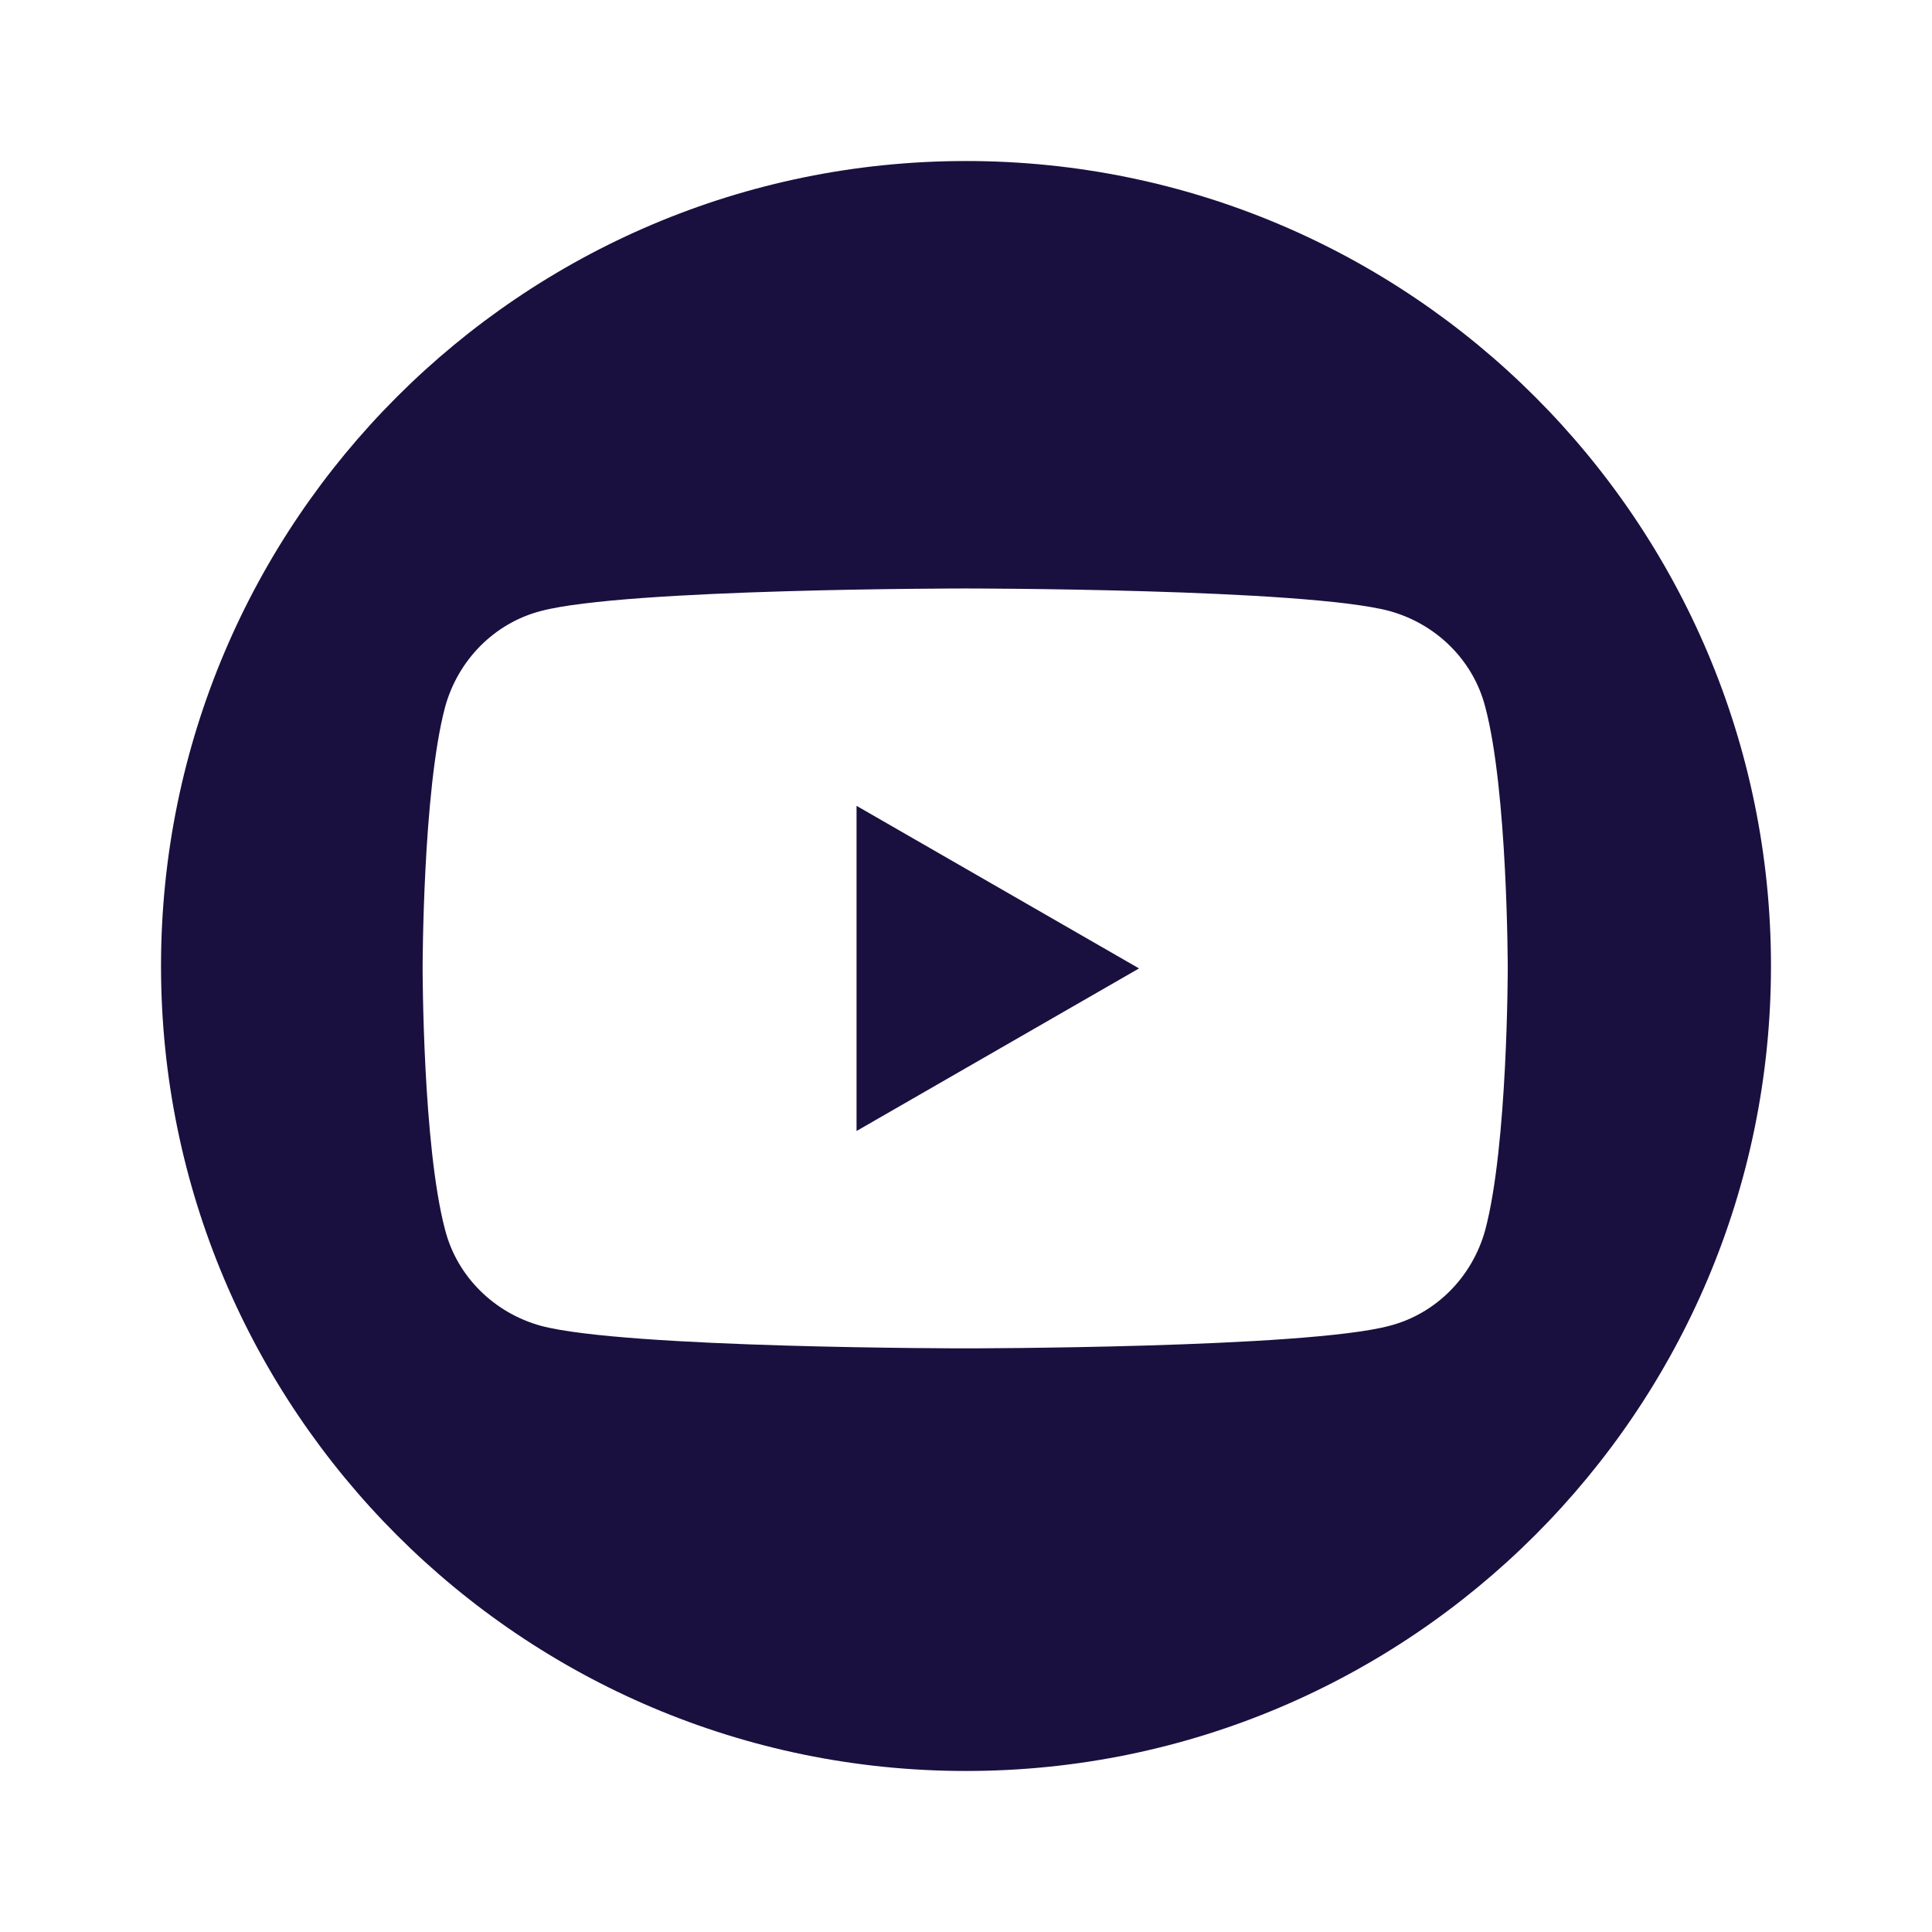 <svg width="32" height="32" viewBox="0 0 32 32" fill="none" xmlns="http://www.w3.org/2000/svg">
<path d="M16 2.667C8.64 2.667 2.667 8.64 2.667 16C2.667 23.36 8.64 29.333 16 29.333C23.36 29.333 29.333 23.36 29.333 16C29.333 8.64 23.36 2.667 16 2.667ZM24.6 20.373C24.387 21.147 23.787 21.76 23.013 21.96C21.613 22.333 15.986 22.333 15.986 22.333C15.986 22.333 10.36 22.333 8.96 21.96C8.187 21.747 7.573 21.147 7.373 20.373C7 18.973 7 16.04 7 16.04C7 16.04 7 13.107 7.373 11.707C7.587 10.933 8.187 10.32 8.96 10.12C10.36 9.747 15.986 9.747 15.986 9.747C15.986 9.747 21.613 9.747 23.013 10.12C23.787 10.333 24.4 10.933 24.6 11.707C24.973 13.107 24.973 16.04 24.973 16.04C24.973 16.04 24.973 18.973 24.6 20.373ZM14.187 13.347L18.866 16.04L14.187 18.733V13.333V13.347Z" fill="#1A103F"/>
</svg>
